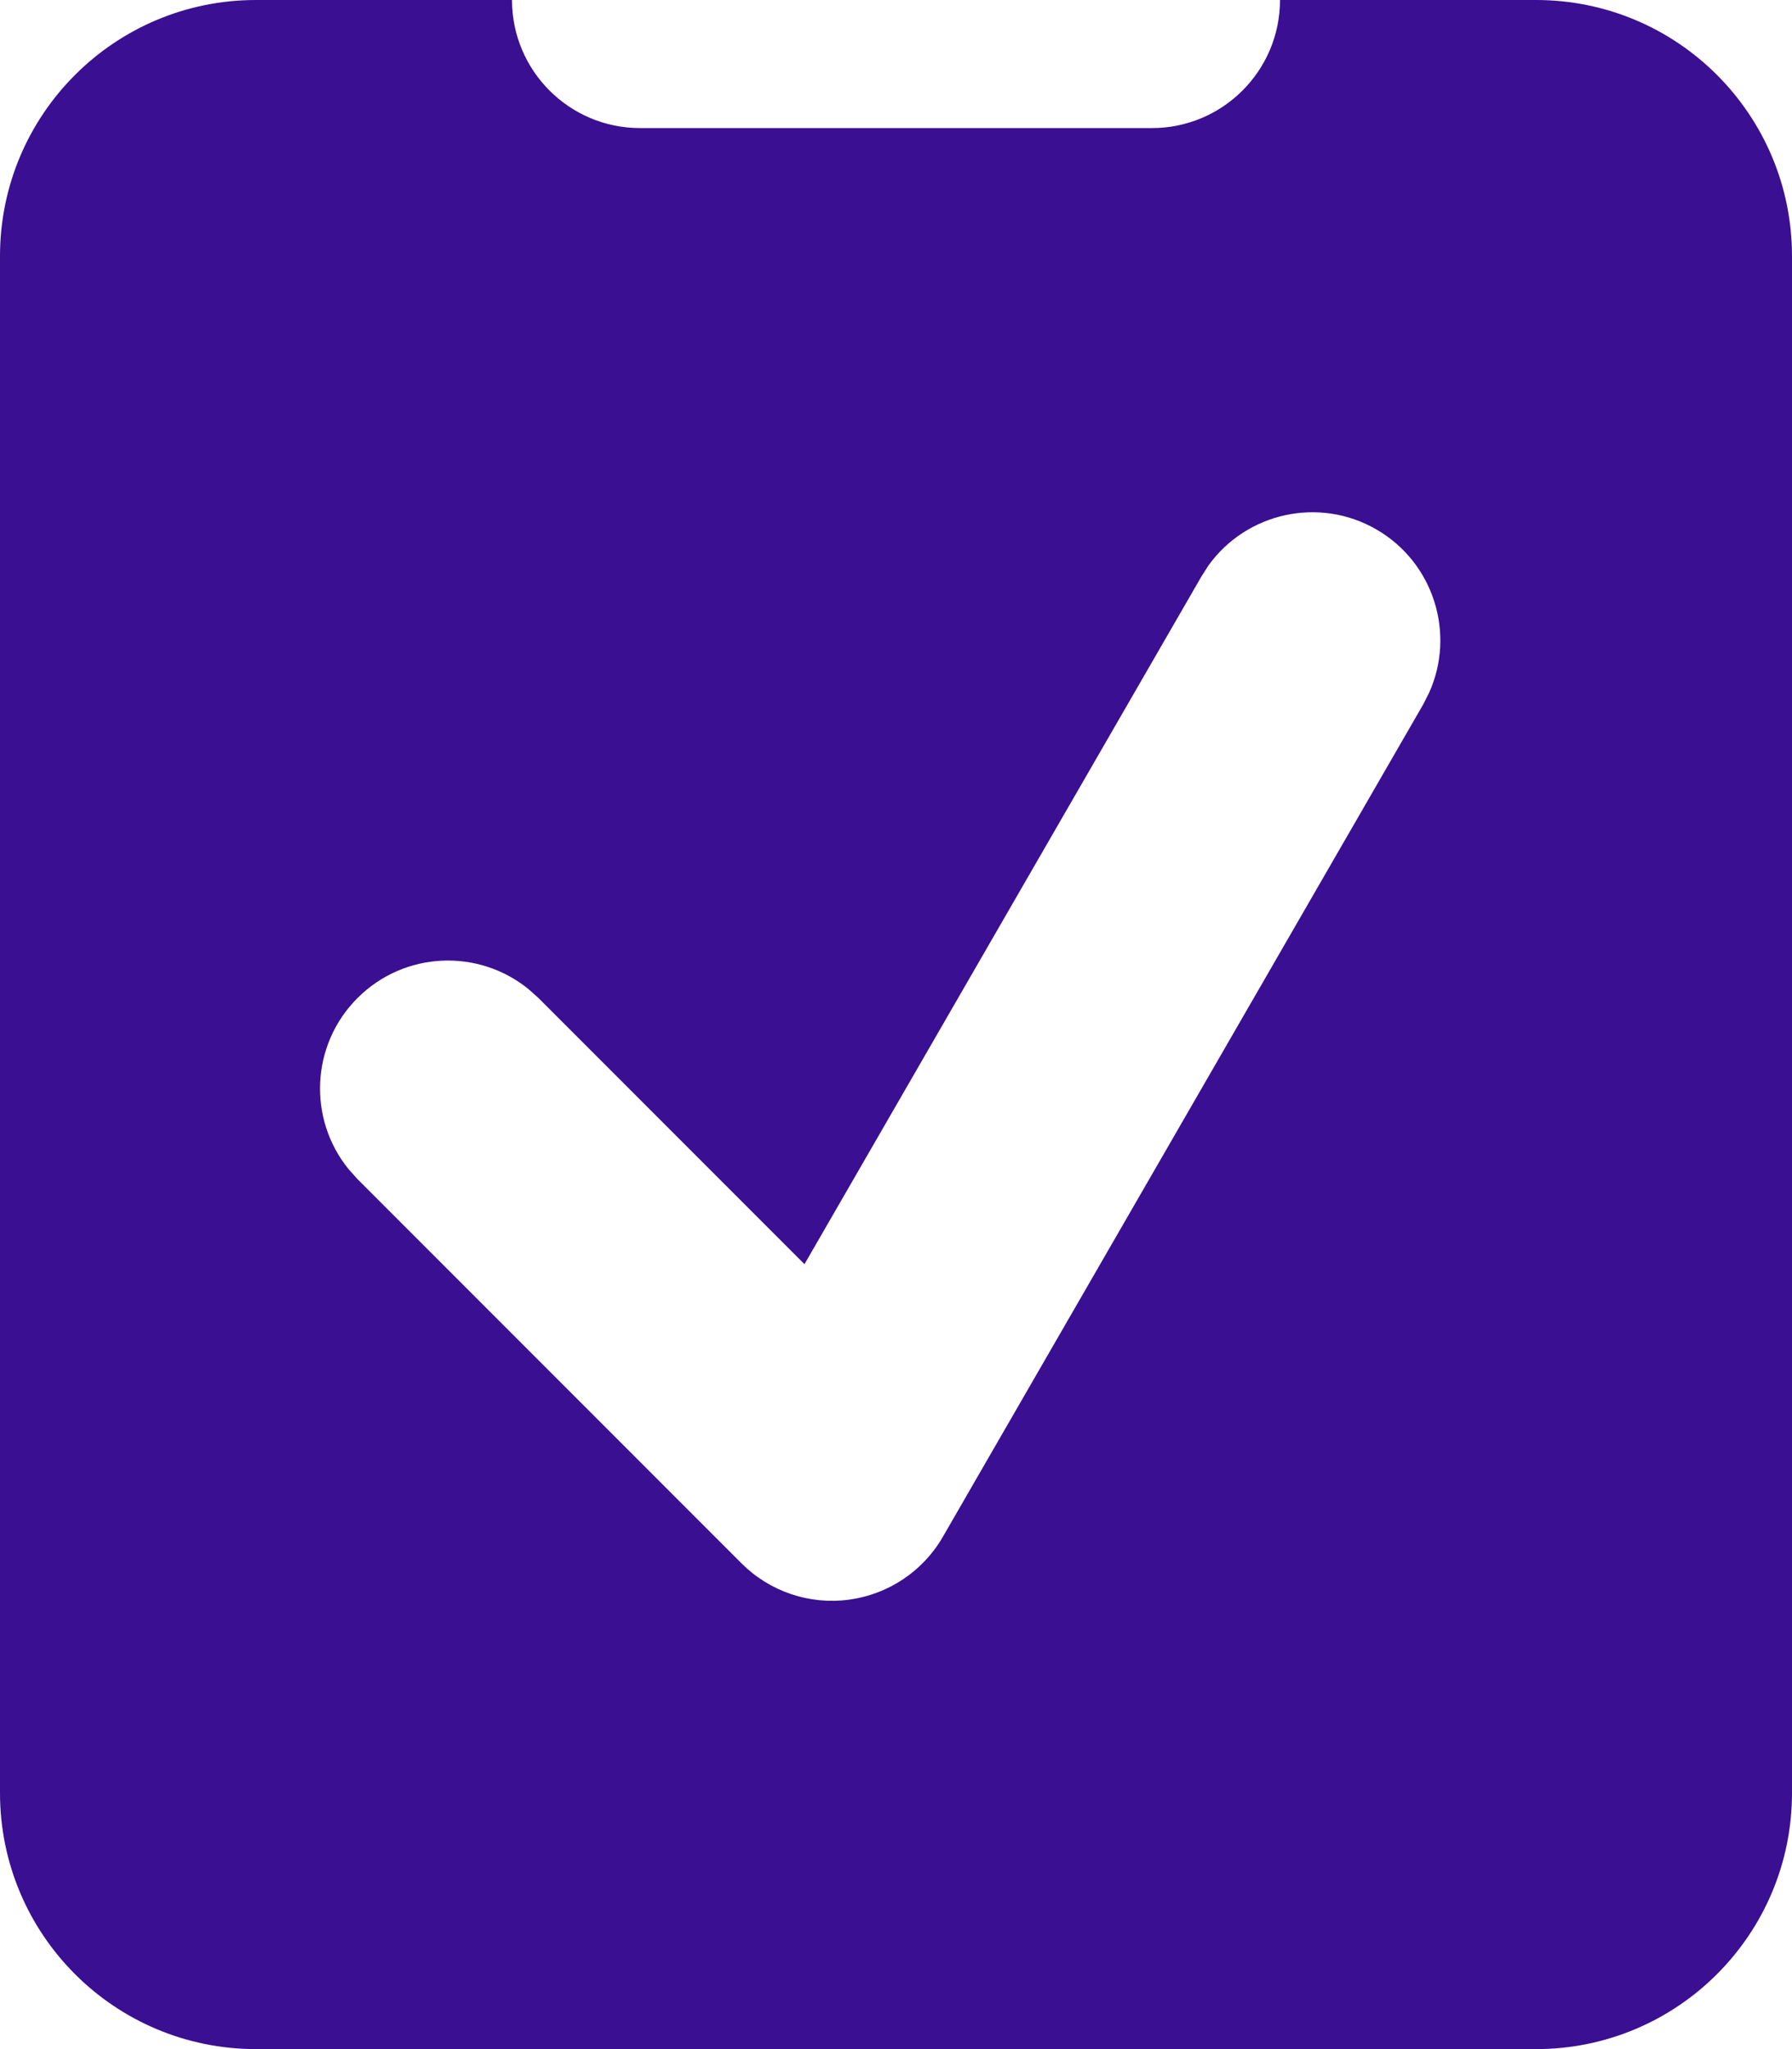 <?xml version="1.0" encoding="UTF-8"?> <svg xmlns="http://www.w3.org/2000/svg" width="14" height="16" viewBox="0 0 14 16" fill="none"><g clip-path="url(#clip0_218_233)"><path fill-rule="evenodd" clip-rule="evenodd" d="M4 0C4 0.552 4.448 1 5 1H9C9.552 1 10 0.552 10 0H12C13.105 0 14 0.895 14 2V14C14 15.105 13.105 16 12 16H2C0.895 16 0 15.105 0 14V2C0 0.895 0.895 0 2 0H4ZM10.753 4.134C10.305 3.875 9.739 4.003 9.442 4.414L9.387 4.5L6.285 9.871L4.207 7.793L4.131 7.725C3.738 7.404 3.159 7.427 2.793 7.793C2.427 8.159 2.404 8.738 2.725 9.131L2.793 9.207L5.793 12.207C6.013 12.427 6.323 12.532 6.631 12.491C6.939 12.45 7.211 12.269 7.366 12L11.119 5.5L11.165 5.409C11.373 4.947 11.201 4.393 10.753 4.134Z" fill="#3A0F91"></path></g><defs><clipPath id="clip0_218_233"><rect width="14" height="16" fill="white"></rect></clipPath></defs></svg> 
